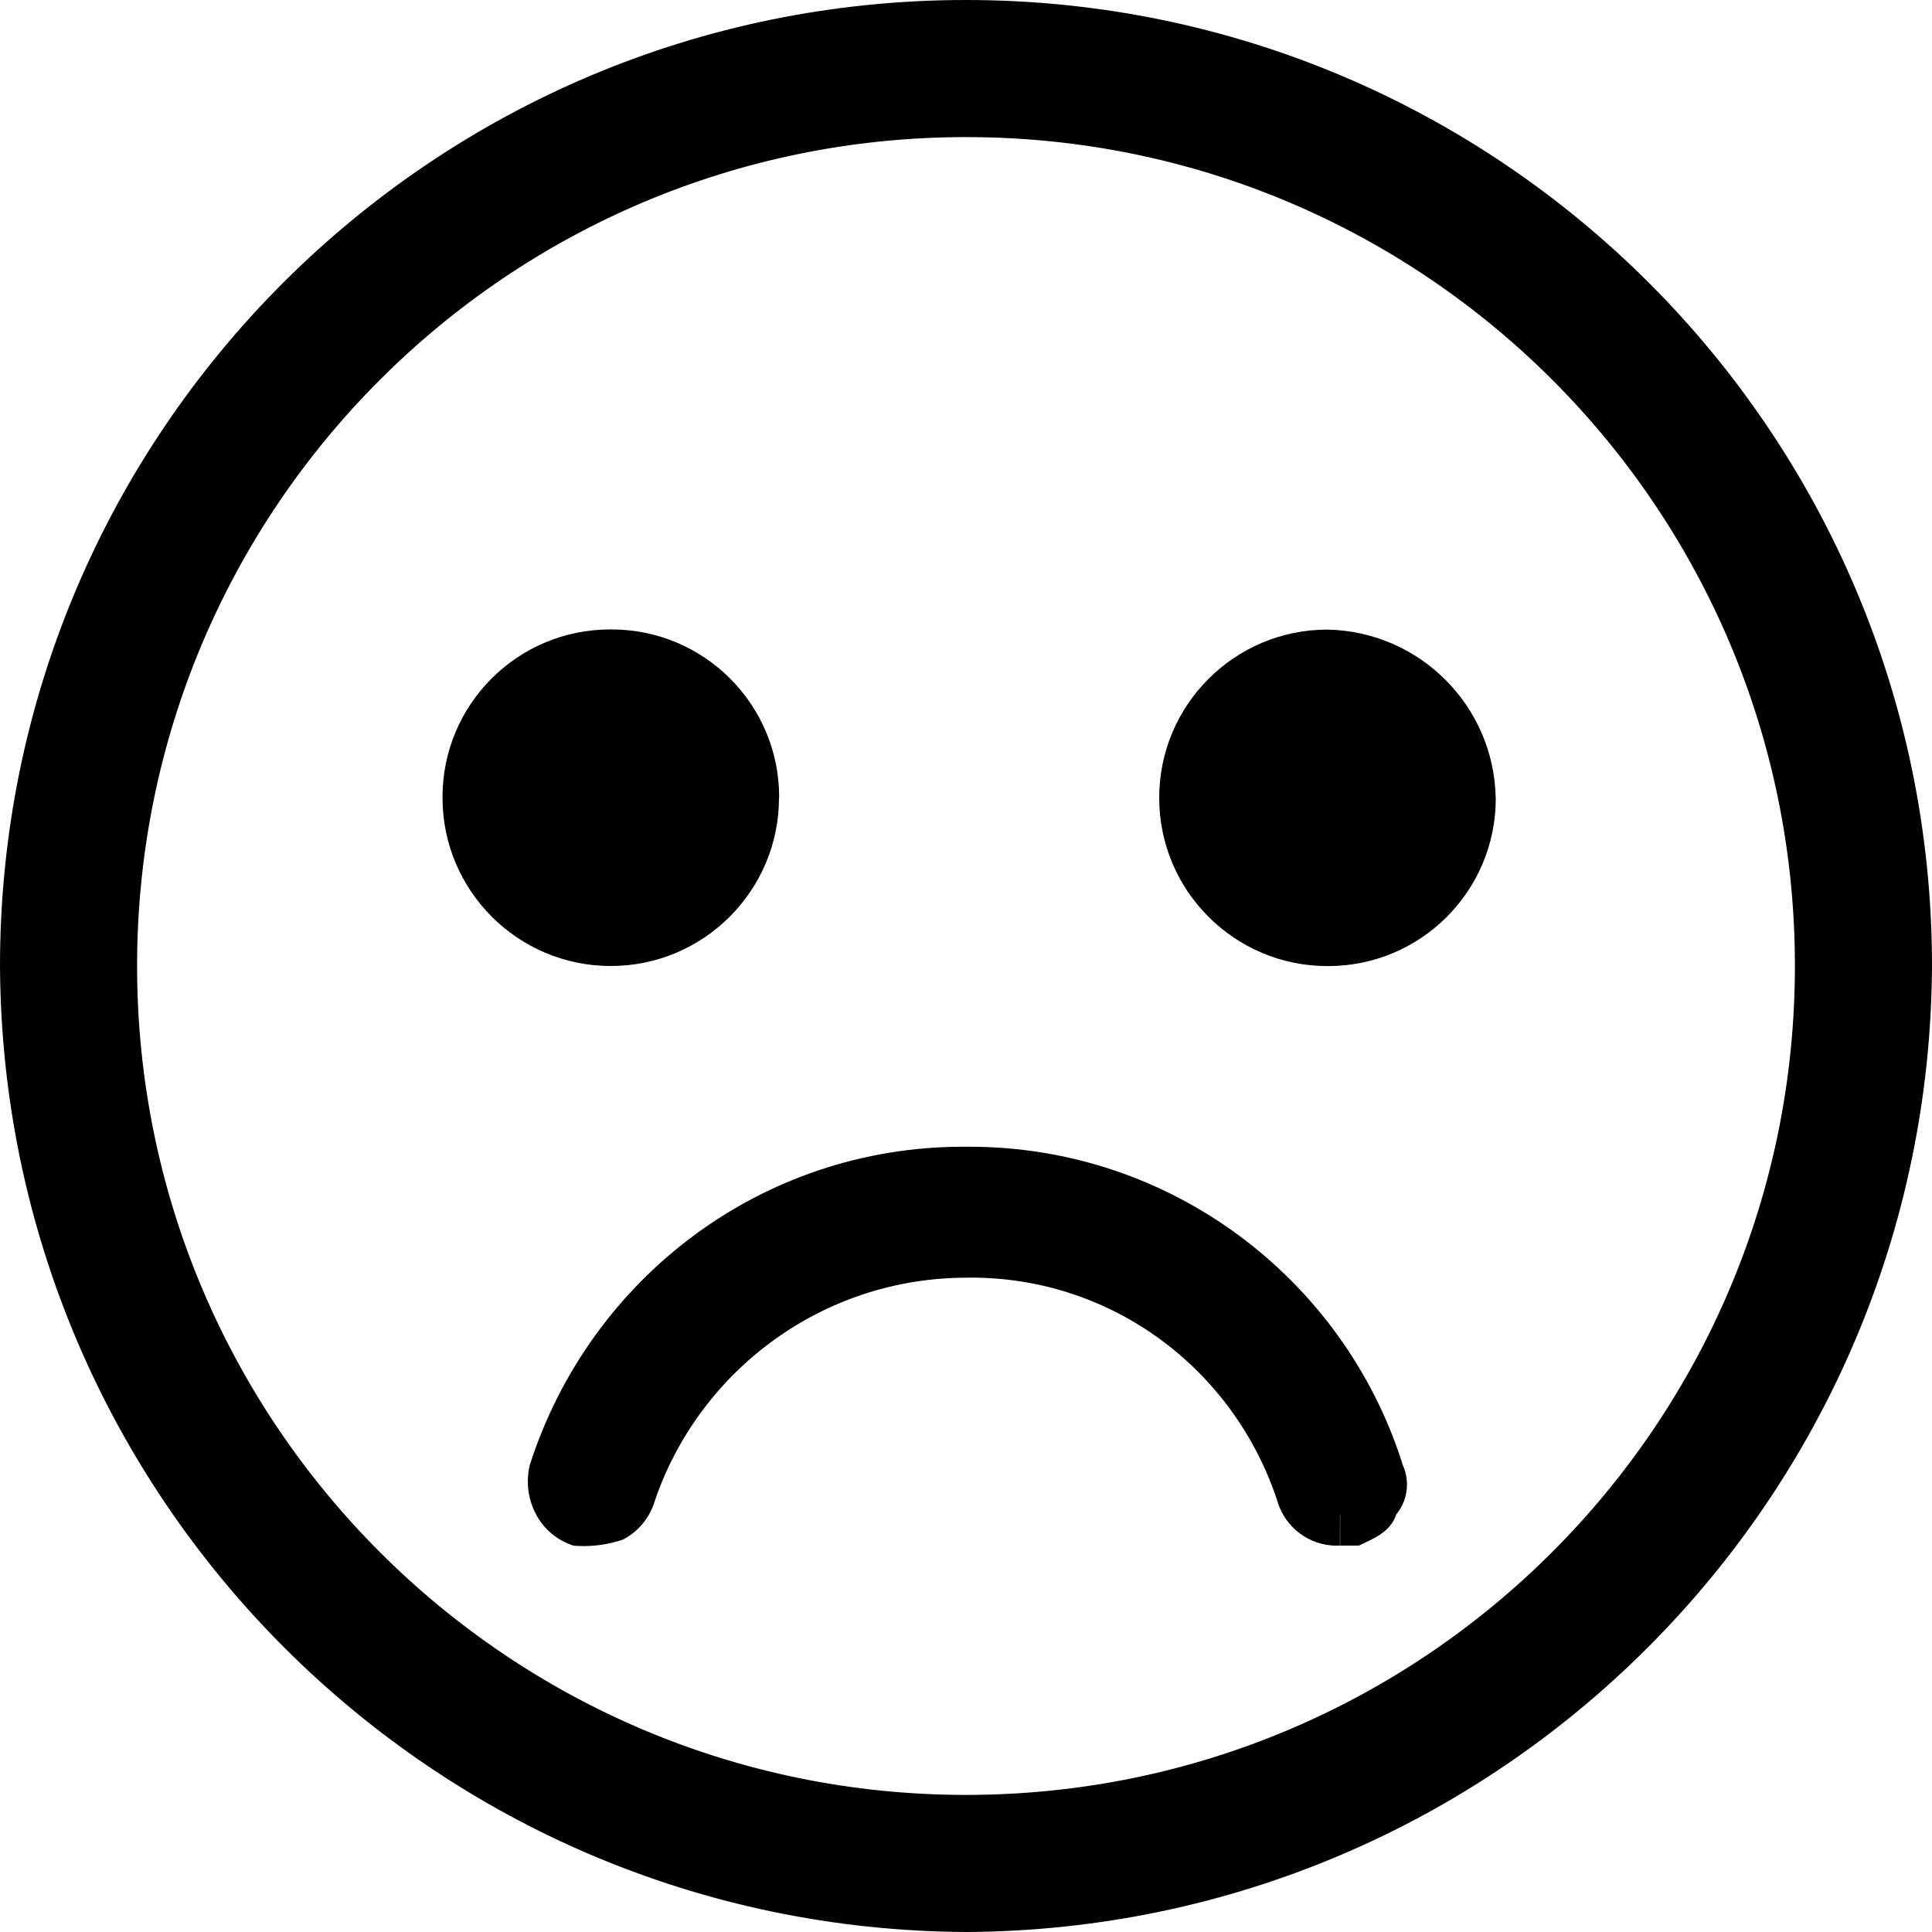 <?xml version="1.0" encoding="utf-8"?><!-- Скачано с сайта svg4.ru / Downloaded from svg4.ru -->
<svg fill="#000000" width="800px" height="800px" viewBox="0 0 24 24" xmlns="http://www.w3.org/2000/svg"><path d="m12 1.316c-5.901 0-10.684 4.783-10.684 10.684s4.783 10.684 10.684 10.684 10.684-4.783 10.684-10.684c-.012-5.896-4.788-10.672-10.683-10.684h-.001zm0 22.297c-6.414 0-11.613-5.199-11.613-11.613s5.199-11.613 11.613-11.613 11.613 5.199 11.613 11.613v.015c0 6.405-5.192 11.597-11.597 11.597-.005 0-.011 0-.016 0h.001z"/><path d="m12 24c-6.614-.034-11.966-5.386-12-11.997v-.003c0-6.627 5.373-12 12-12s12 5.373 12 12c-.034 6.614-5.386 11.966-11.997 12zm0-23.226c-6.2 0-11.226 5.026-11.226 11.226s5.026 11.226 11.226 11.226 11.226-5.026 11.226-11.226c-.004-6.198-5.028-11.221-11.225-11.226zm0 22.297c-6.114 0-11.071-4.957-11.071-11.071s4.957-11.071 11.071-11.071c6.114 0 11.071 4.957 11.071 11.071s-4.957 11.071-11.071 11.071zm0-21.368c-5.687 0-10.297 4.61-10.297 10.297s4.61 10.297 10.297 10.297 10.297-4.61 10.297-10.297c0-.001 0-.003 0-.005 0-5.684-4.608-10.292-10.292-10.292-.002 0-.003 0-.005 0z"/><path d="m9.677 9.91c0 1.154-.936 2.09-2.09 2.09s-2.09-.936-2.09-2.09c0-.003 0-.006 0-.009 0-1.15.932-2.082 2.082-2.082h.009.009c1.15 0 2.082.932 2.082 2.082v.009z"/><path d="m18.581 9.91v.009c0 1.15-.932 2.082-2.082 2.082-.003 0-.006 0-.009 0-1.154 0-2.09-.936-2.09-2.09s.936-2.09 2.09-2.09c1.145.023 2.067.945 2.09 2.088v.002z"/><path d="m16.645 18.813c-.011.001-.023.002-.035.002-.181 0-.33-.135-.352-.31v-.002c-.6-1.813-2.279-3.097-4.258-3.097s-3.658 1.285-4.249 3.066l-.009.032c-.035.111-.121.198-.23.232l-.002.001c-.041.037-.095.059-.155.059s-.114-.022-.155-.059c-.189-.052-.325-.223-.325-.425 0-.042.006-.082.017-.12l-.001.003c.72-2.175 2.735-3.717 5.11-3.717s4.39 1.542 5.099 3.679l.011.038v.31l-.232.232c-.051.049-.121.08-.197.08-.012 0-.025-.001-.036-.002h.001z"/><path d="m16.645 19.2c-.012.001-.025.001-.039.001-.344 0-.635-.226-.733-.537l-.001-.005c-.529-1.63-2.034-2.788-3.809-2.788-.022 0-.043 0-.065.001h.003c-1.79.004-3.309 1.156-3.862 2.758l-.009.029c-.065.203-.203.366-.383.462l-.004.002c-.147.052-.316.083-.493.083-.045 0-.089-.002-.132-.006h.006c-.203-.065-.366-.203-.462-.383l-.002-.004c-.065-.119-.103-.26-.103-.411 0-.074.009-.146.027-.215l-.001.006c.743-2.308 2.872-3.948 5.384-3.948h.038-.002.036c2.512 0 4.64 1.641 5.373 3.909l.011.04c.035.073.055.158.055.248 0 .141-.05.271-.134.372l.001-.001c-.077.232-.31.31-.465.387h-.232v-.774l.077-.077c-.685-1.991-2.538-3.399-4.722-3.406h-.001c-2.184.008-4.038 1.415-4.712 3.371l-.011.035v.077l.465.077-.387-.155c.628-1.947 2.424-3.33 4.543-3.33.036 0 .071 0 .107.001h-.005c2.145 0 3.968 1.377 4.635 3.295l.01.034z"/></svg>